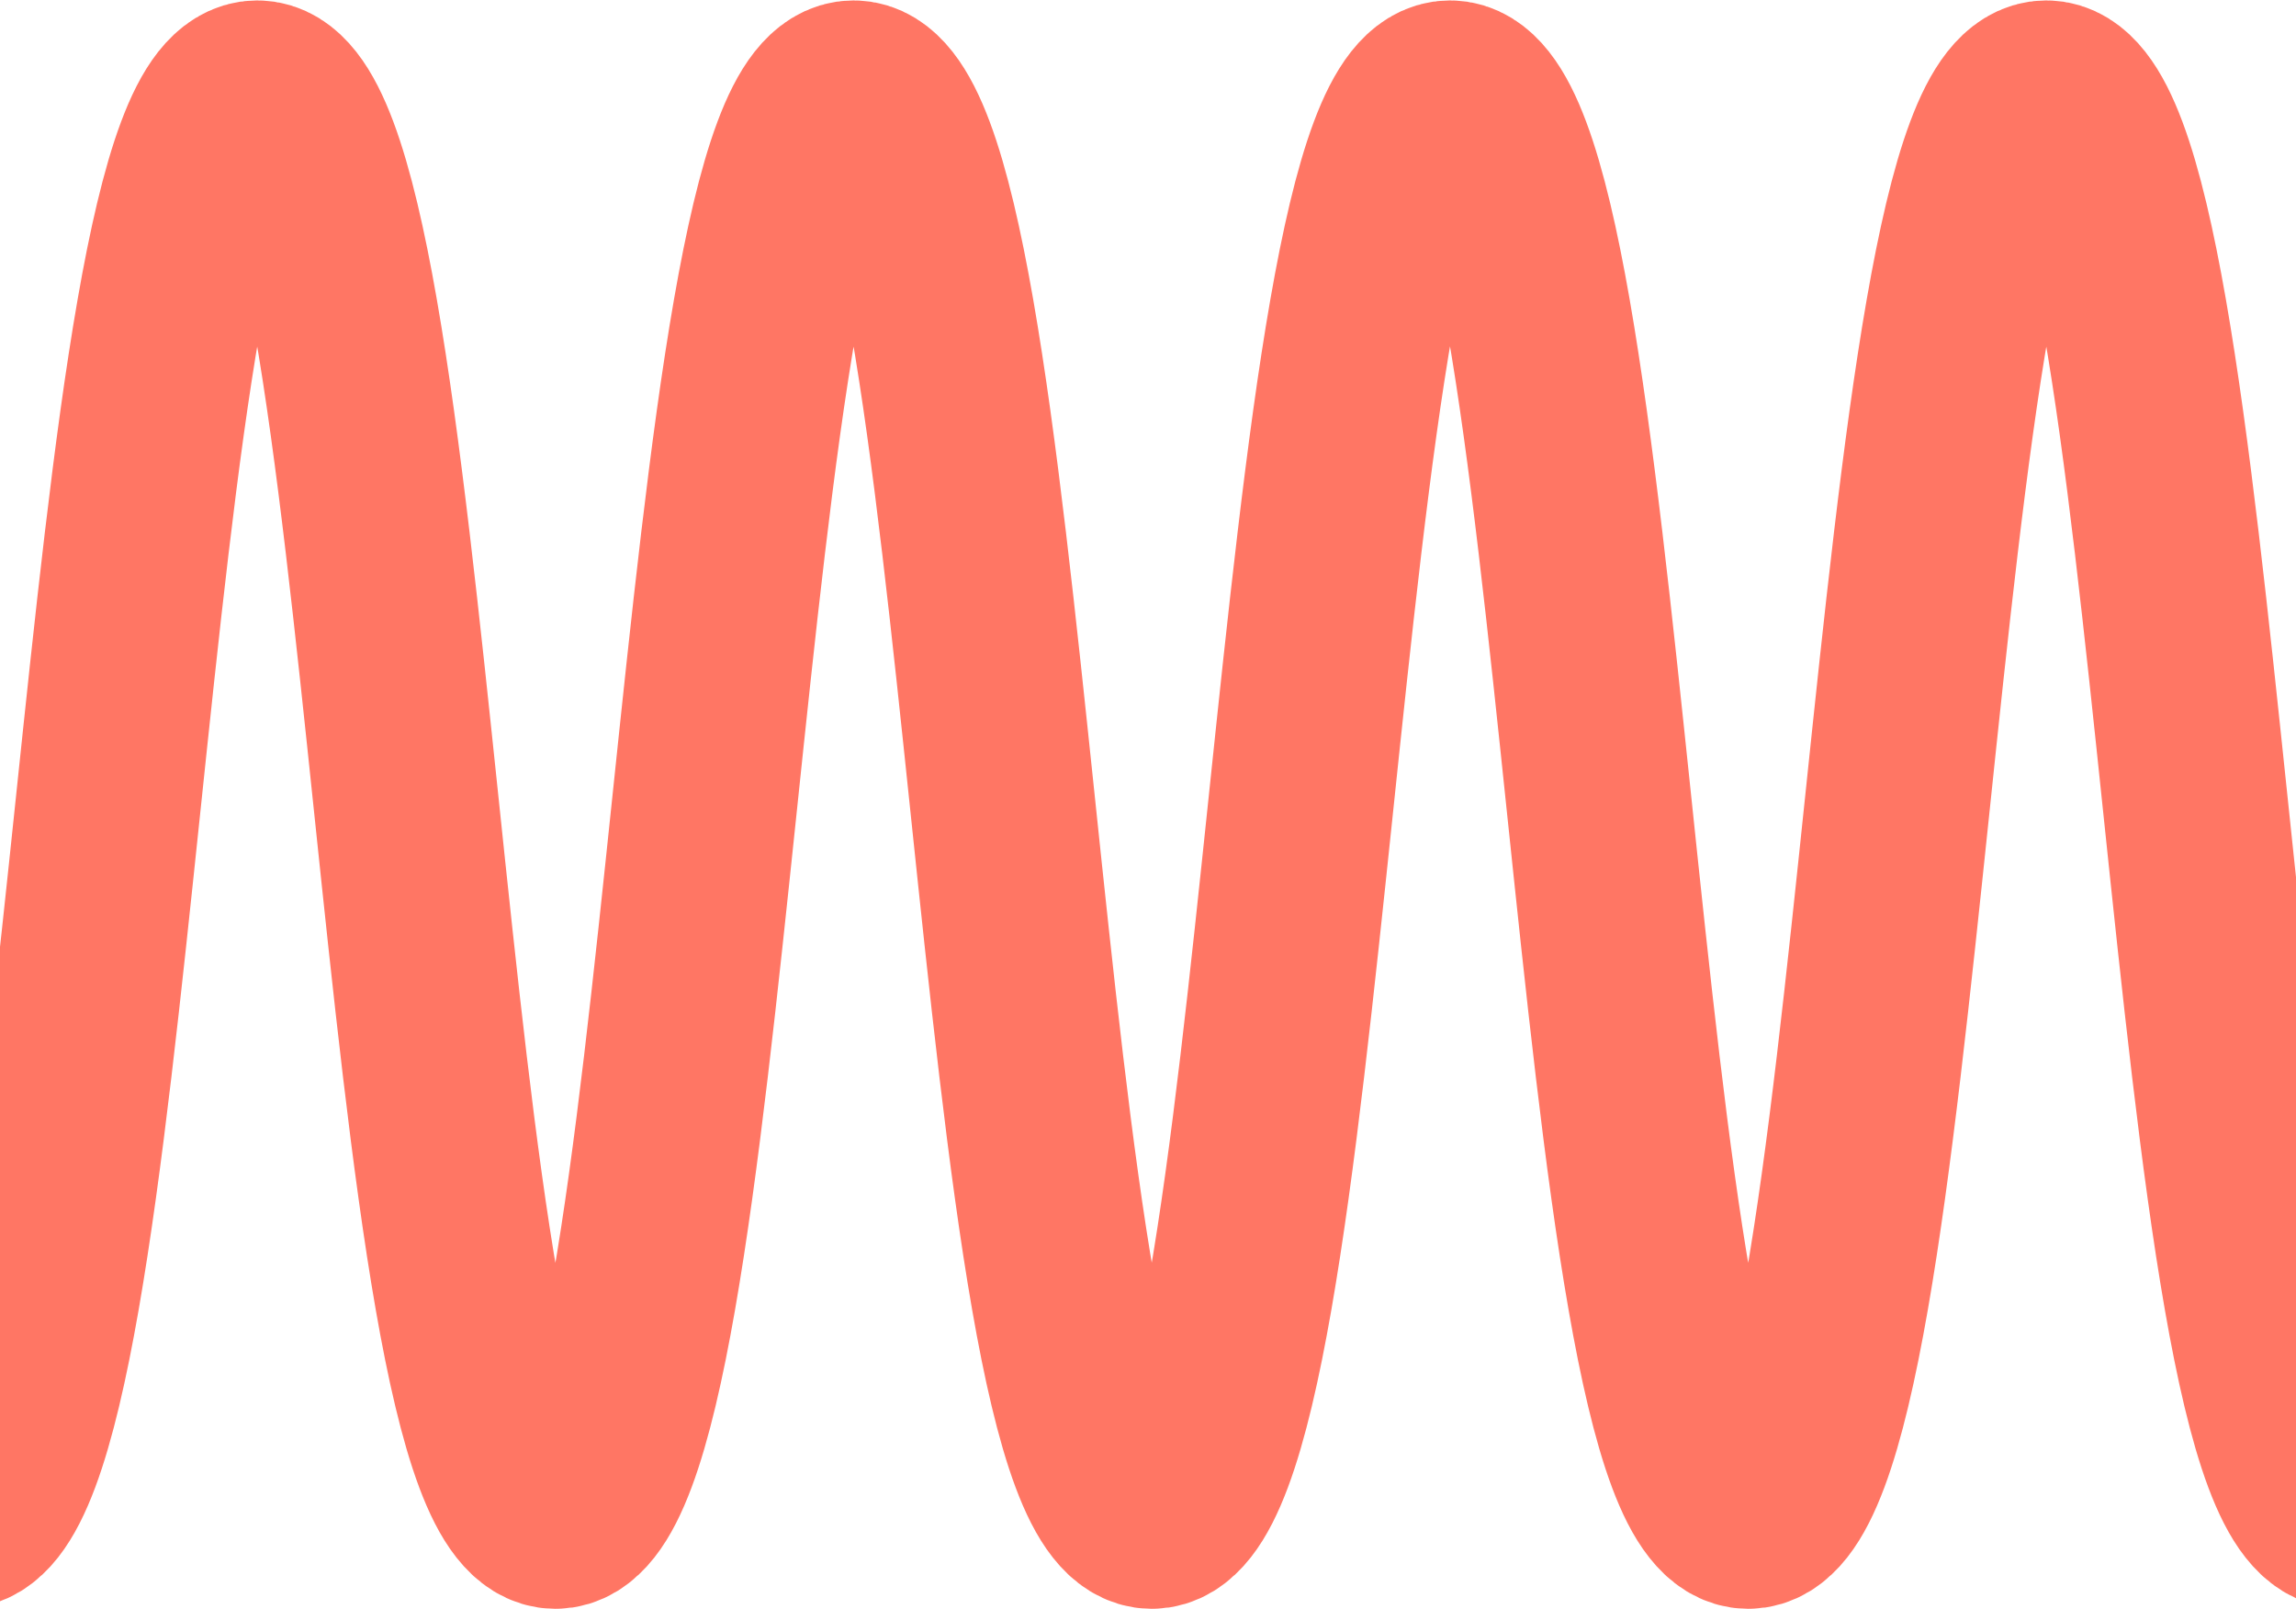 <svg width="1080" height="757" viewBox="0 0 1080 757" fill="none" xmlns="http://www.w3.org/2000/svg">
<path d="M-720.514 43.706C-650.404 43.706 -650.404 713.27 -580.256 713.27C-510.107 713.27 -510.146 43.706 -440.036 43.706C-369.927 43.706 -369.888 713.27 -299.778 713.27C-229.669 713.27 -229.63 43.706 -159.52 43.706C-89.41 43.706 -89.371 713.27 -19.262 713.27C50.848 713.27 50.887 43.706 120.996 43.706C191.106 43.706 191.106 713.27 261.254 713.27C331.403 713.27 331.403 43.706 401.513 43.706C471.622 43.706 471.661 713.27 541.771 713.27C611.88 713.27 611.919 43.706 682.068 43.706C752.216 43.706 752.177 713.27 822.326 713.27C892.475 713.27 892.436 43.706 962.545 43.706C1032.65 43.706 1032.69 713.27 1102.8 713.27C1172.91 713.27 1172.95 43.706 1243.1 43.706C1313.25 43.706 1313.25 713.27 1383.36 713.27C1453.47 713.27 1453.51 43.706 1523.66 43.706C1593.8 43.706 1593.8 713.27 1663.95 713.27C1734.1 713.27 1734.06 43.706 1804.21 43.706" stroke="#FF7664" stroke-width="87" stroke-miterlimit="10"/>
</svg>

